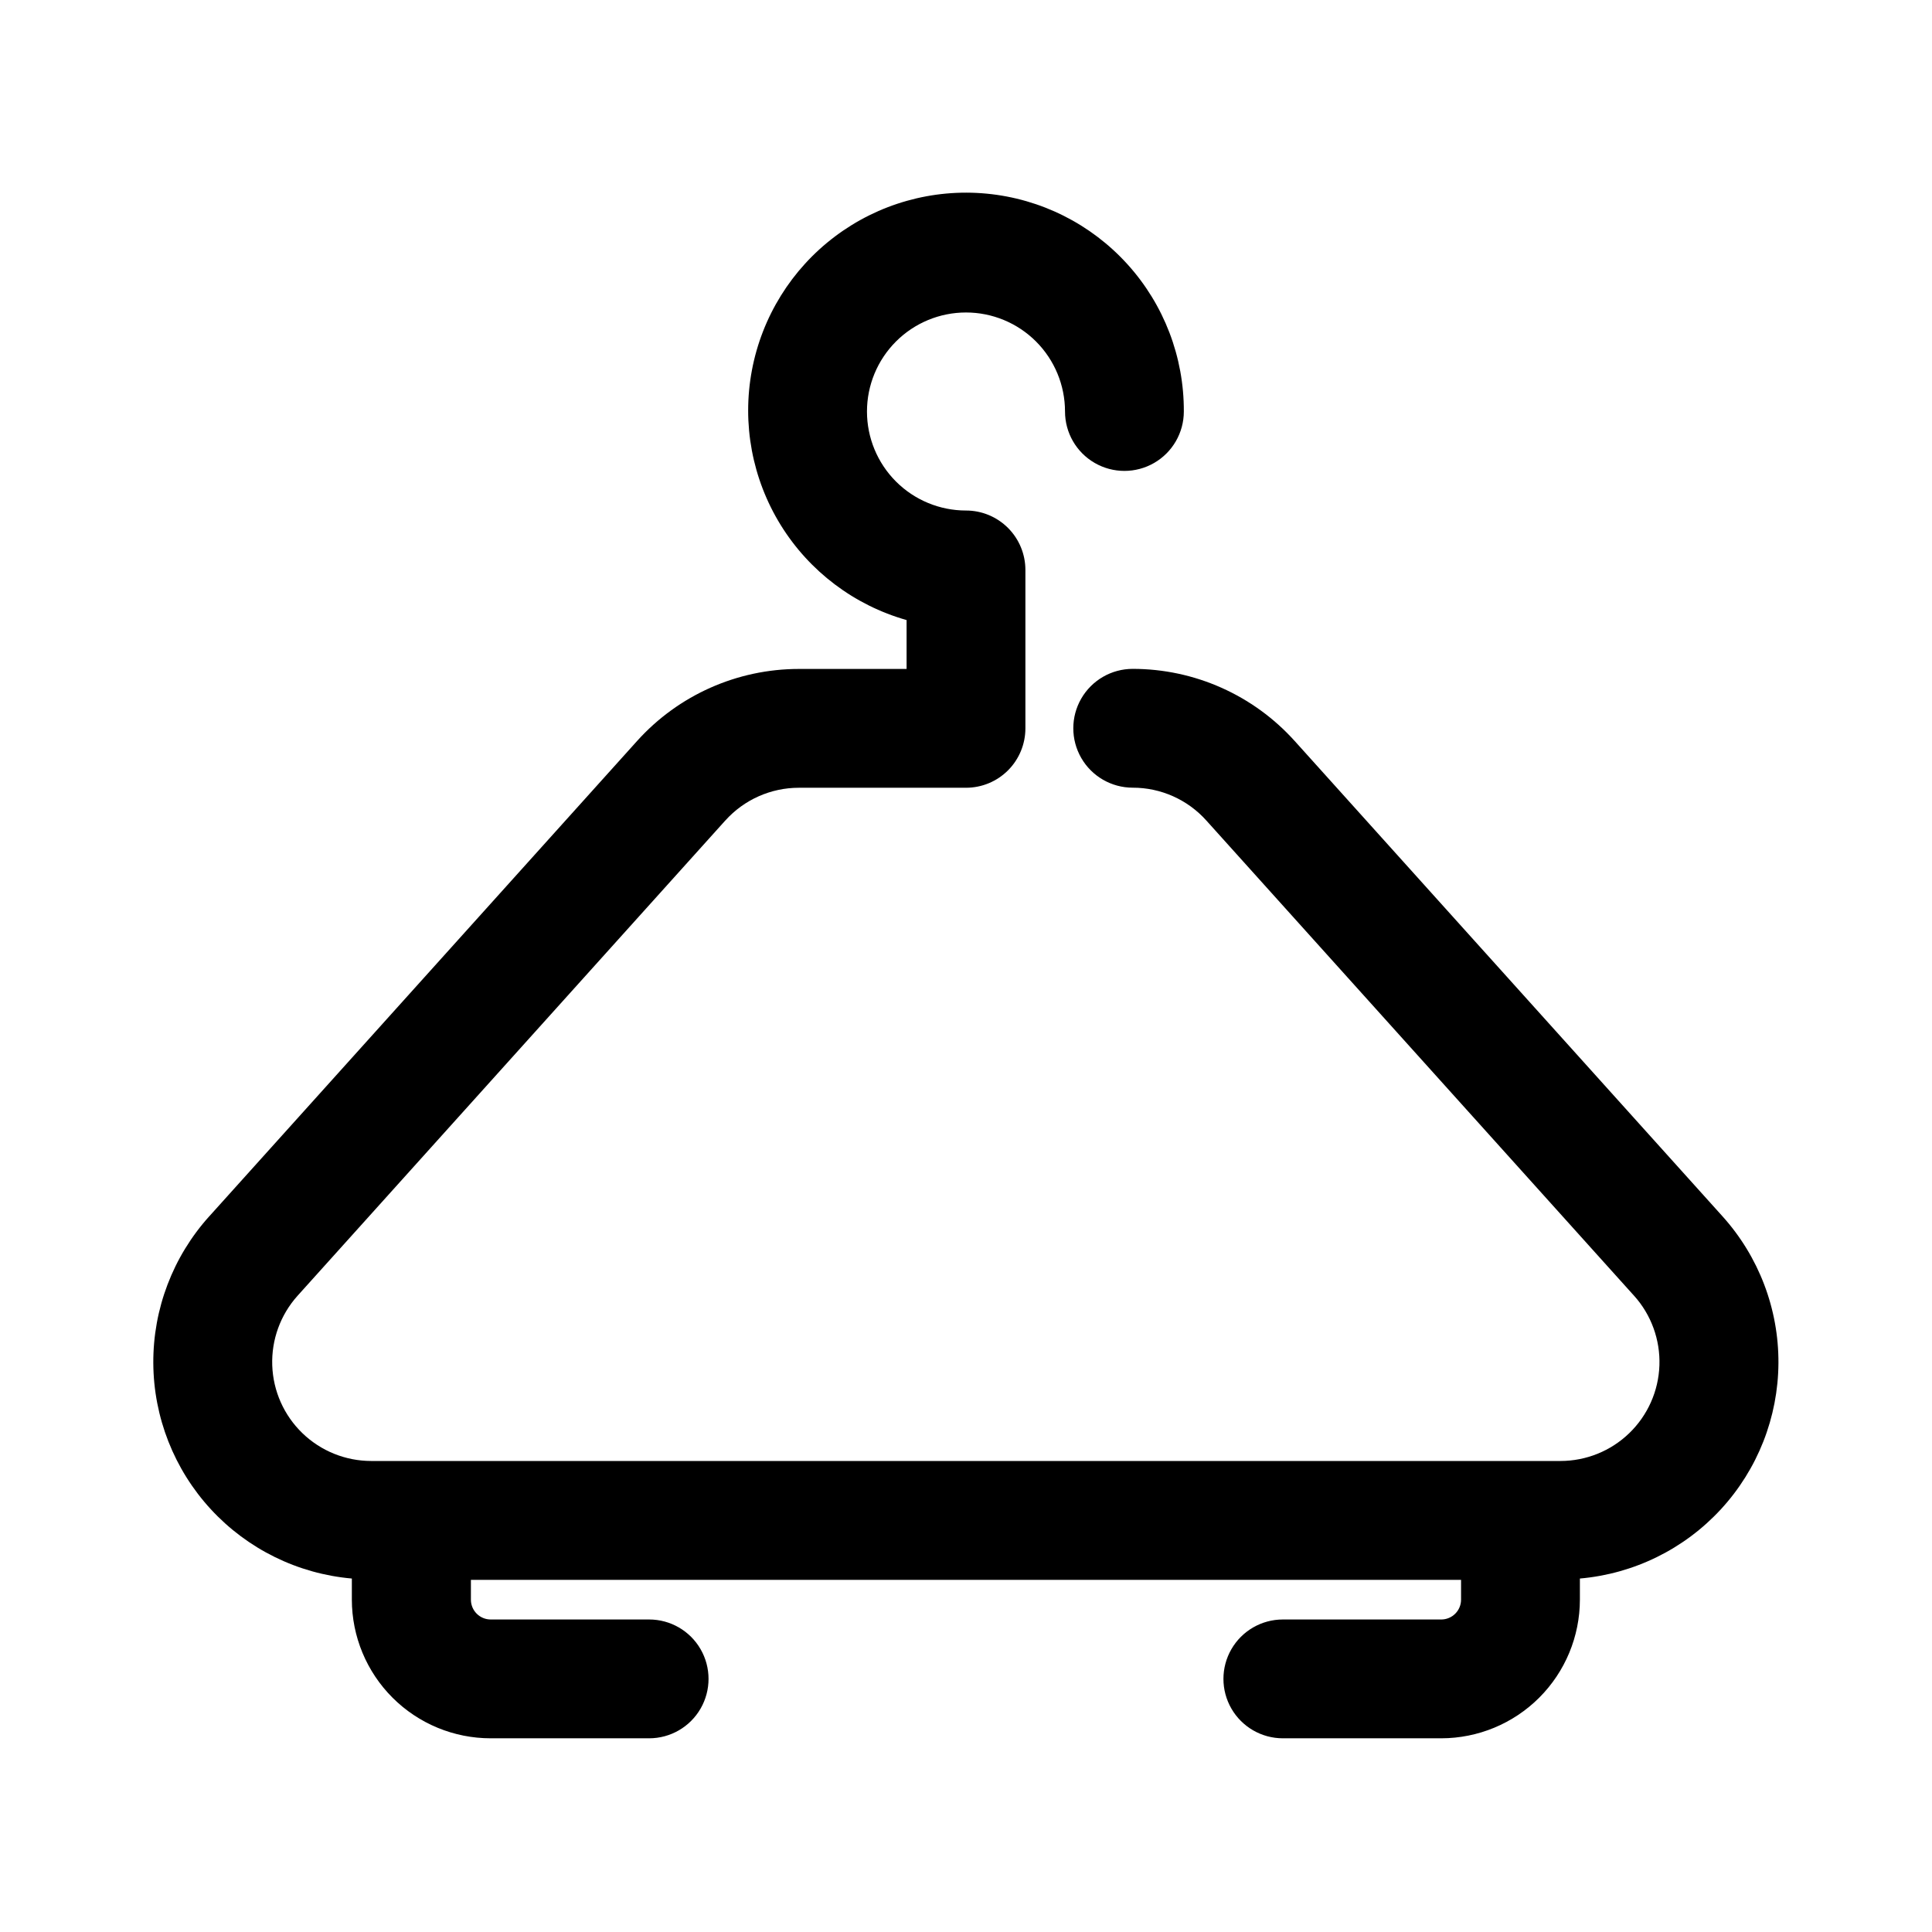 <?xml version="1.0" encoding="UTF-8"?>
<!-- Uploaded to: ICON Repo, www.svgrepo.com, Generator: ICON Repo Mixer Tools -->
<svg fill="#000000" width="800px" height="800px" version="1.1" viewBox="144 144 512 512" xmlns="http://www.w3.org/2000/svg">
 <path d="m525.95 573.18h-41.984c-5.621 0-10.82 3-13.633 7.871-2.812 4.871-2.812 10.875 0 15.746 2.812 4.871 8.012 7.871 13.633 7.871h41.984c9.742-0.012 19.078-3.887 25.965-10.773 6.887-6.887 10.762-16.223 10.773-25.965v-5.606 0.004c14.309-1.25 27.633-7.797 37.367-18.355 9.734-10.562 15.172-24.379 15.25-38.742 0.074-14.363-5.215-28.234-14.832-38.902l-113.36-125.95v0.004c-10.953-12.176-26.559-19.125-42.93-19.125-5.625 0-10.824 3-13.637 7.871s-2.812 10.875 0 15.746 8.012 7.871 13.637 7.871c7.441-0.008 14.531 3.152 19.5 8.691l113.36 125.95 0.004-0.004c4.547 5.055 6.953 11.68 6.715 18.473s-3.106 13.23-7.996 17.953-11.422 7.363-18.223 7.367h-315.18c-6.797-0.004-13.328-2.644-18.219-7.367-4.891-4.723-7.758-11.16-7.996-17.953-0.238-6.793 2.168-13.418 6.715-18.473l113.36-125.95 0.004 0.004c4.977-5.527 12.062-8.676 19.5-8.672h44.273c4.176 0 8.18-1.656 11.133-4.609 2.949-2.953 4.609-6.957 4.609-11.133v-41.984c0-4.176-1.66-8.18-4.609-11.133-2.953-2.953-6.957-4.613-11.133-4.613-6.961 0-13.637-2.762-18.555-7.684-4.922-4.922-7.688-11.598-7.688-18.555 0-6.961 2.766-13.633 7.688-18.555 4.918-4.922 11.594-7.688 18.555-7.688 6.957 0 13.633 2.766 18.555 7.688 4.918 4.922 7.684 11.594 7.684 18.555 0 5.625 3 10.82 7.871 13.633s10.875 2.812 15.746 0c4.871-2.812 7.871-8.008 7.871-13.633 0.066-14.406-5.254-28.32-14.922-39-9.668-10.684-22.977-17.367-37.32-18.734-14.34-1.371-28.676 2.672-40.191 11.336-11.512 8.66-19.371 21.312-22.031 35.473-2.66 14.156 0.07 28.801 7.656 41.051 7.586 12.246 19.477 21.219 33.336 25.145v12.953h-28.527c-16.363 0-31.961 6.941-42.906 19.105l-113.36 125.95-0.004-0.004c-9.617 10.668-14.906 24.539-14.832 38.902 0.078 14.363 5.516 28.18 15.25 38.742 9.734 10.559 23.059 17.105 37.367 18.355v5.602c0.012 9.75 3.894 19.098 10.797 25.988 6.898 6.887 16.254 10.754 26.004 10.75h41.984c5.625 0 10.82-3 13.633-7.871 2.812-4.871 2.812-10.875 0-15.746-2.812-4.871-8.008-7.871-13.633-7.871h-41.984c-2.898 0-5.25-2.352-5.25-5.25v-5.246h262.4v5.246c0 1.395-0.555 2.727-1.539 3.711s-2.316 1.539-3.711 1.539z"/>
</svg>